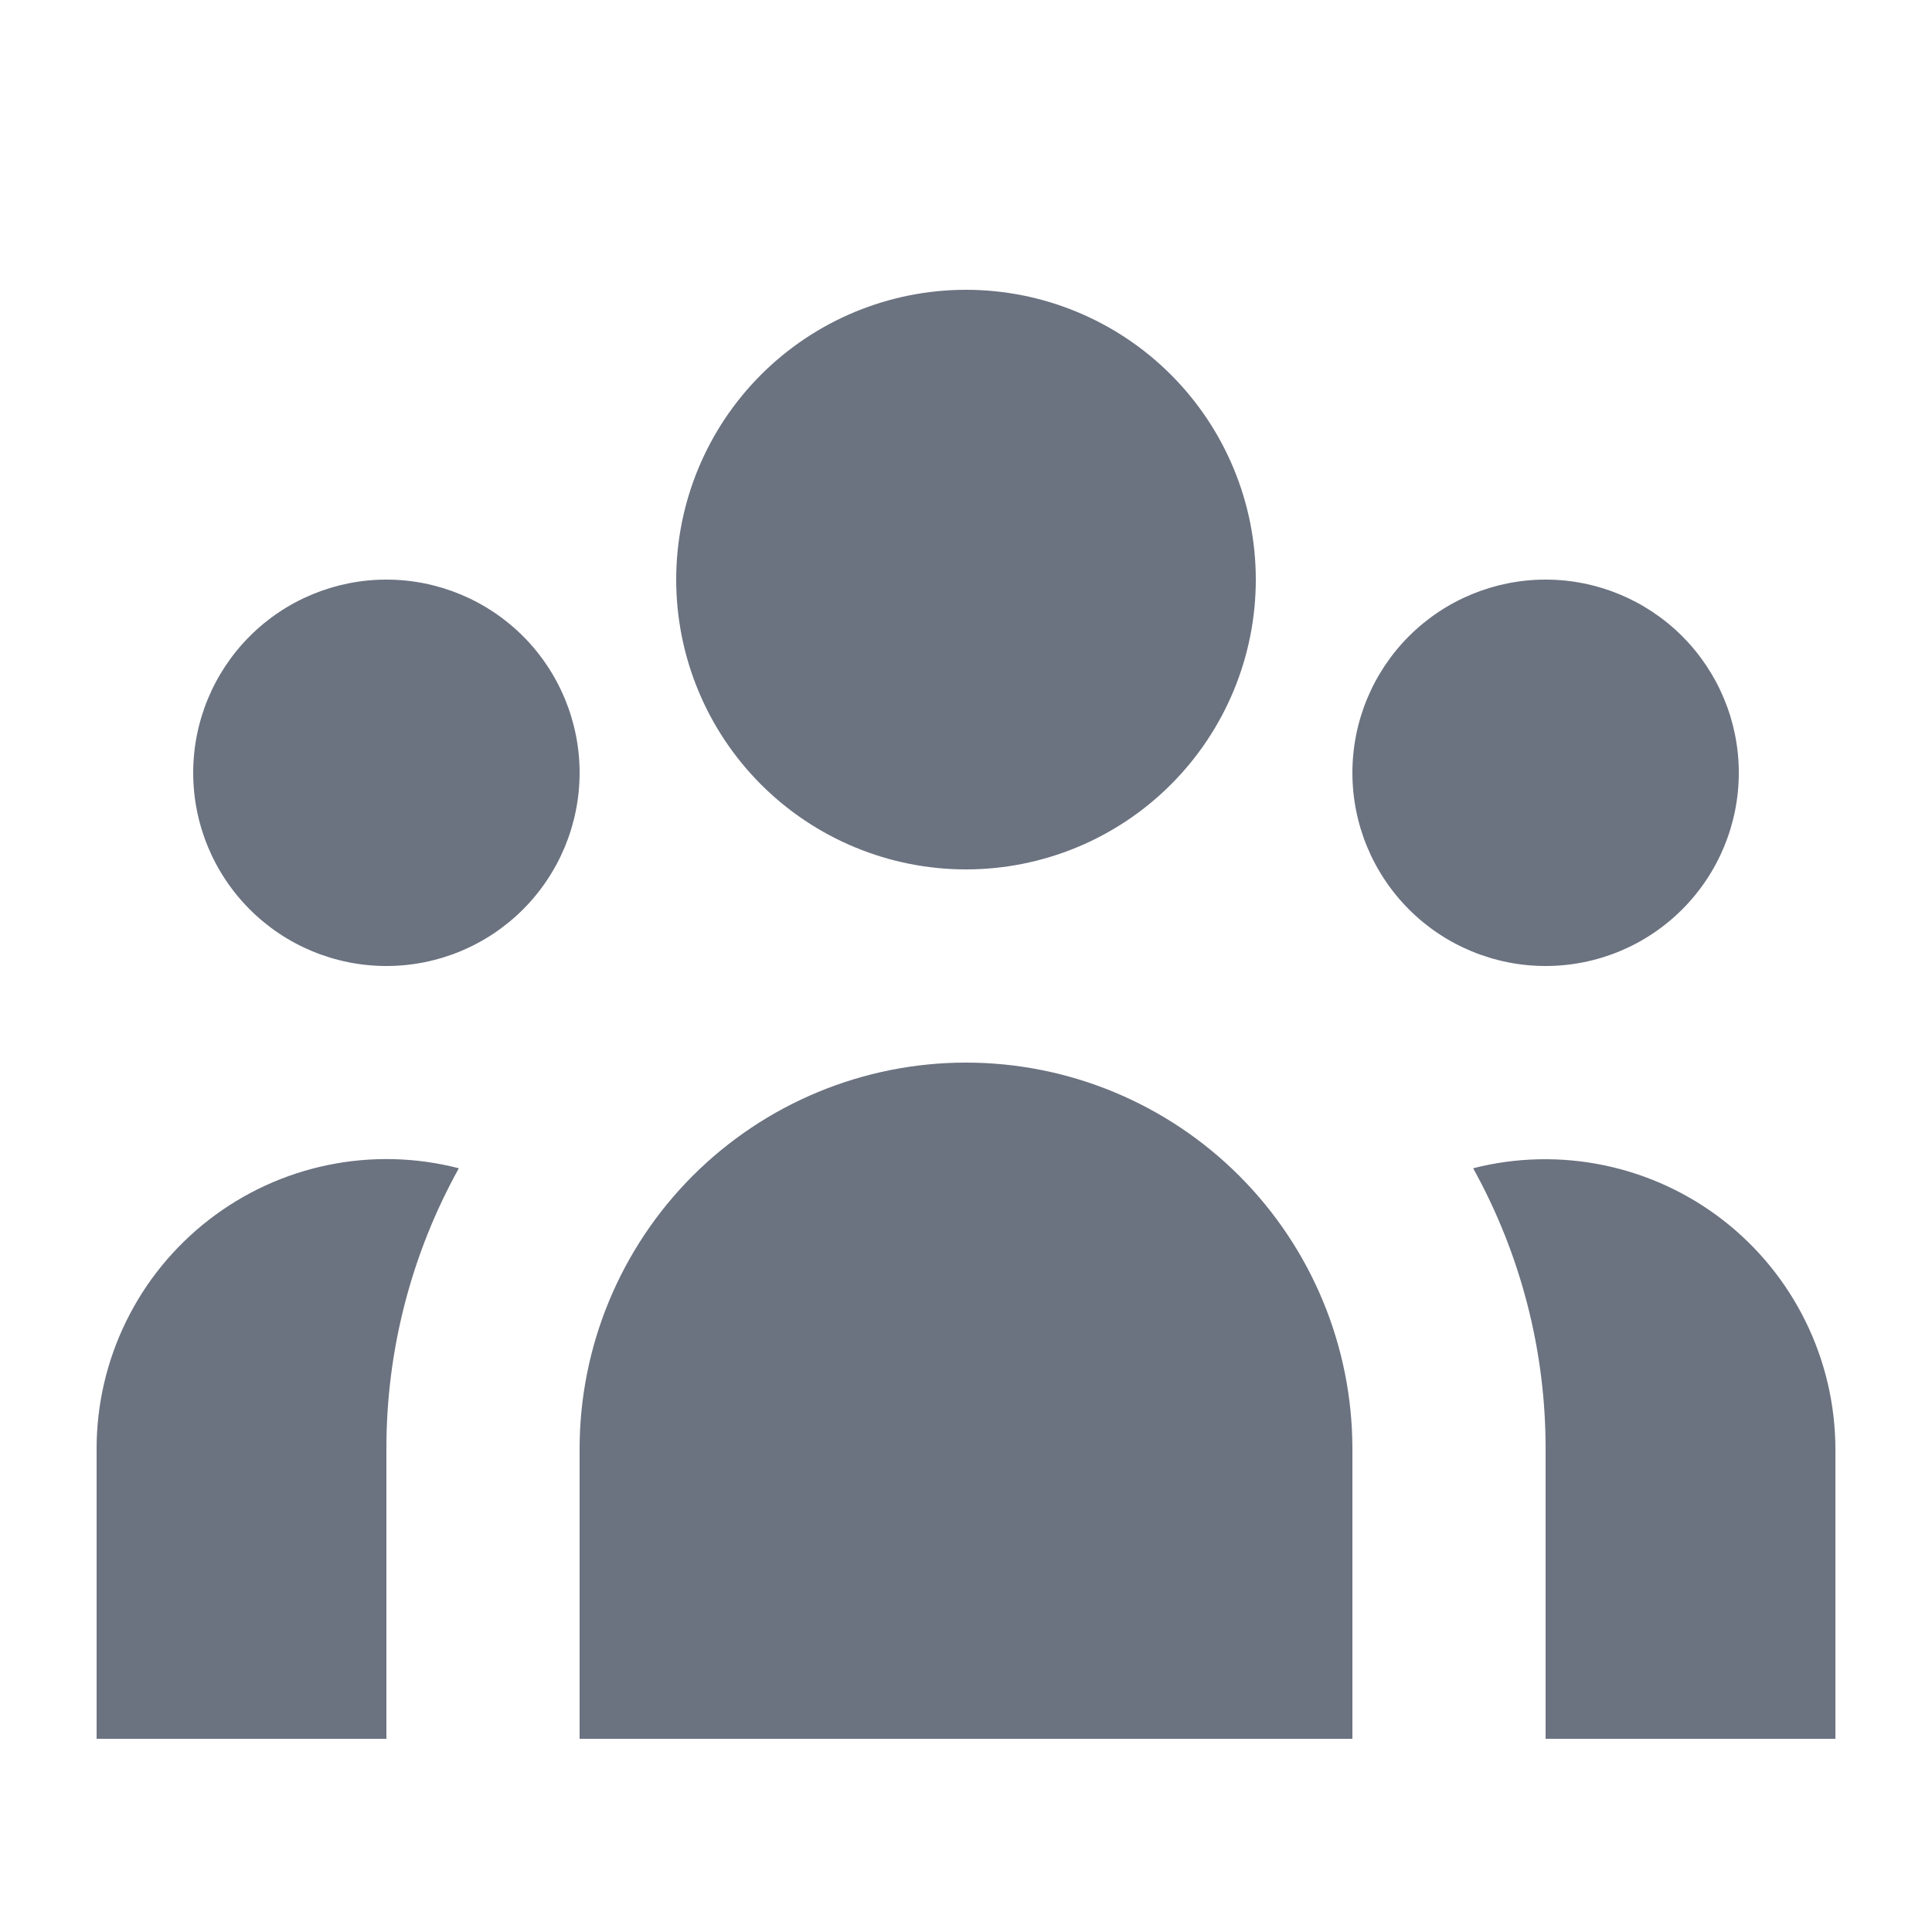 <svg width="42" height="42" viewBox="0 0 42 42" fill="none" xmlns="http://www.w3.org/2000/svg">
<path d="M27.3 12.6C27.3 14.271 26.636 15.873 25.454 17.055C24.273 18.236 22.671 18.9 21 18.9C19.329 18.9 17.726 18.236 16.545 17.055C15.363 15.873 14.7 14.271 14.7 12.6C14.7 10.929 15.363 9.327 16.545 8.145C17.726 6.964 19.329 6.3 21 6.3C22.671 6.3 24.273 6.964 25.454 8.145C26.636 9.327 27.3 10.929 27.3 12.6ZM37.8 16.8C37.8 17.914 37.357 18.982 36.569 19.77C35.782 20.558 34.714 21 33.6 21C32.486 21 31.417 20.558 30.63 19.77C29.842 18.982 29.4 17.914 29.4 16.8C29.4 15.686 29.842 14.618 30.63 13.83C31.417 13.043 32.486 12.6 33.6 12.6C34.714 12.6 35.782 13.043 36.569 13.83C37.357 14.618 37.8 15.686 37.8 16.8ZM29.4 31.5C29.4 29.272 28.515 27.136 26.939 25.56C25.364 23.985 23.227 23.1 21 23.1C18.772 23.1 16.635 23.985 15.06 25.56C13.485 27.136 12.6 29.272 12.6 31.5V37.8H29.4V31.5ZM12.6 16.8C12.6 17.914 12.157 18.982 11.37 19.77C10.582 20.558 9.514 21 8.4 21C7.286 21 6.217 20.558 5.43 19.77C4.642 18.982 4.2 17.914 4.2 16.8C4.2 15.686 4.642 14.618 5.43 13.83C6.217 13.043 7.286 12.6 8.4 12.6C9.514 12.6 10.582 13.043 11.37 13.83C12.157 14.618 12.6 15.686 12.6 16.8ZM33.6 37.8V31.5C33.603 29.365 33.06 27.264 32.025 25.397C32.956 25.159 33.929 25.137 34.87 25.332C35.811 25.527 36.695 25.934 37.455 26.523C38.214 27.111 38.829 27.866 39.253 28.729C39.677 29.591 39.898 30.539 39.9 31.5V37.8H33.6ZM9.975 25.397C8.939 27.264 8.397 29.365 8.4 31.5V37.8H2.1V31.5C2.099 30.538 2.319 29.589 2.742 28.726C3.165 27.862 3.78 27.107 4.541 26.518C5.301 25.928 6.186 25.521 7.128 25.327C8.07 25.133 9.043 25.157 9.975 25.397Z" fill="#6B7280"/>
</svg>
